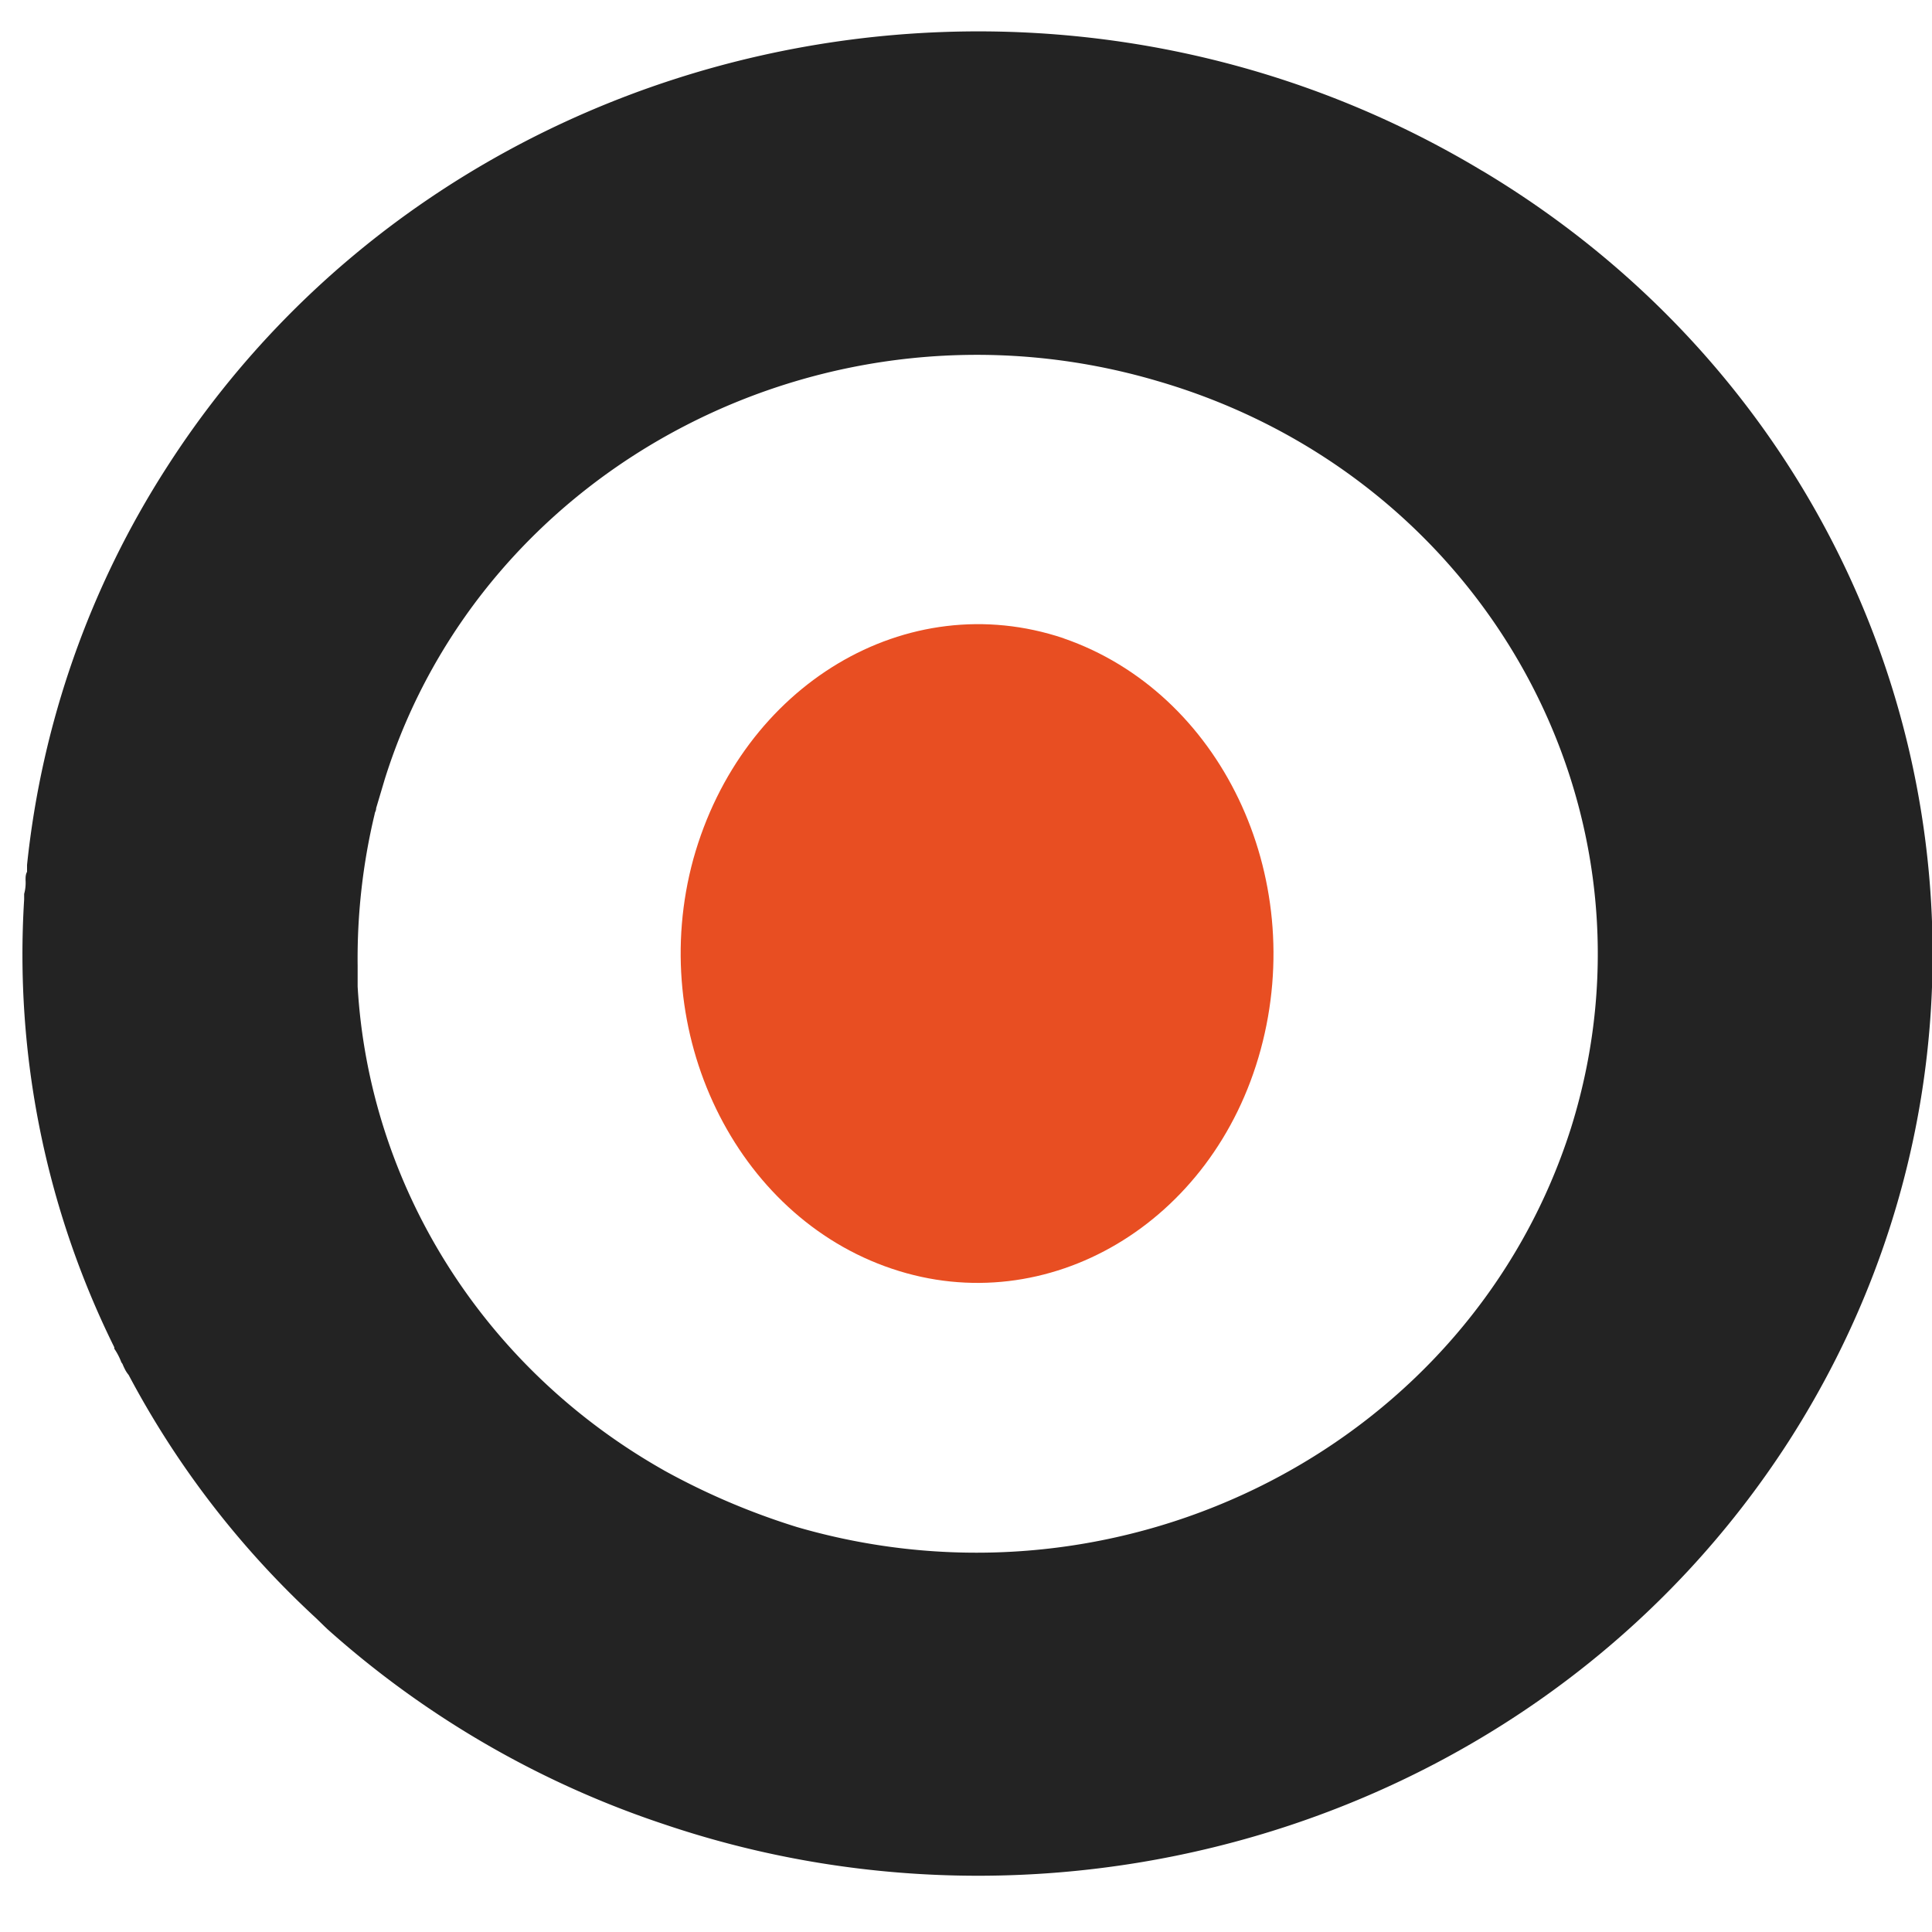 <svg width="26" height="26" fill="none" xmlns="http://www.w3.org/2000/svg"><path fill-rule="evenodd" clip-rule="evenodd" d="M19.95 2.3c6.029 3.61 7.858 11.274 4.122 17.096-3.236 5.023-9.591 7.032-15.138 5.153a12.894 12.894 0 01-4.526-2.623l-.039-.037-.115-.112a12.257 12.257 0 01-2.523-3.274.404.404 0 01-.058-.093c-.02-.037-.02-.055-.039-.074a.857.857 0 00-.096-.186v-.019a11.926 11.926 0 01-1.213-6.027v-.074a.564.564 0 00.019-.186c0-.038 0-.075.02-.112v-.093A12.231 12.231 0 012.25 6.28C5.987.46 13.922-1.327 19.95 2.301zM8.934 19.787a9.532 9.532 0 001.79.763c4.411 1.283 9.072-1.117 10.42-5.377 1.33-4.26-1.155-8.761-5.566-10.045-4.41-1.302-9.071 1.116-10.4 5.358l-.116.39c0 .037-.019.056-.019.075a8.338 8.338 0 00-.23 2.046v.279c.153 2.642 1.655 5.116 4.12 6.51z" fill="#232323"/><path fill-rule="evenodd" clip-rule="evenodd" d="M14.312 8.59c2.109.727 3.29 3.191 2.654 5.534-.636 2.343-2.872 3.656-4.963 2.95-2.109-.708-3.309-3.192-2.672-5.515.654-2.343 2.872-3.677 4.981-2.97z" fill="#E84E22"/></svg>